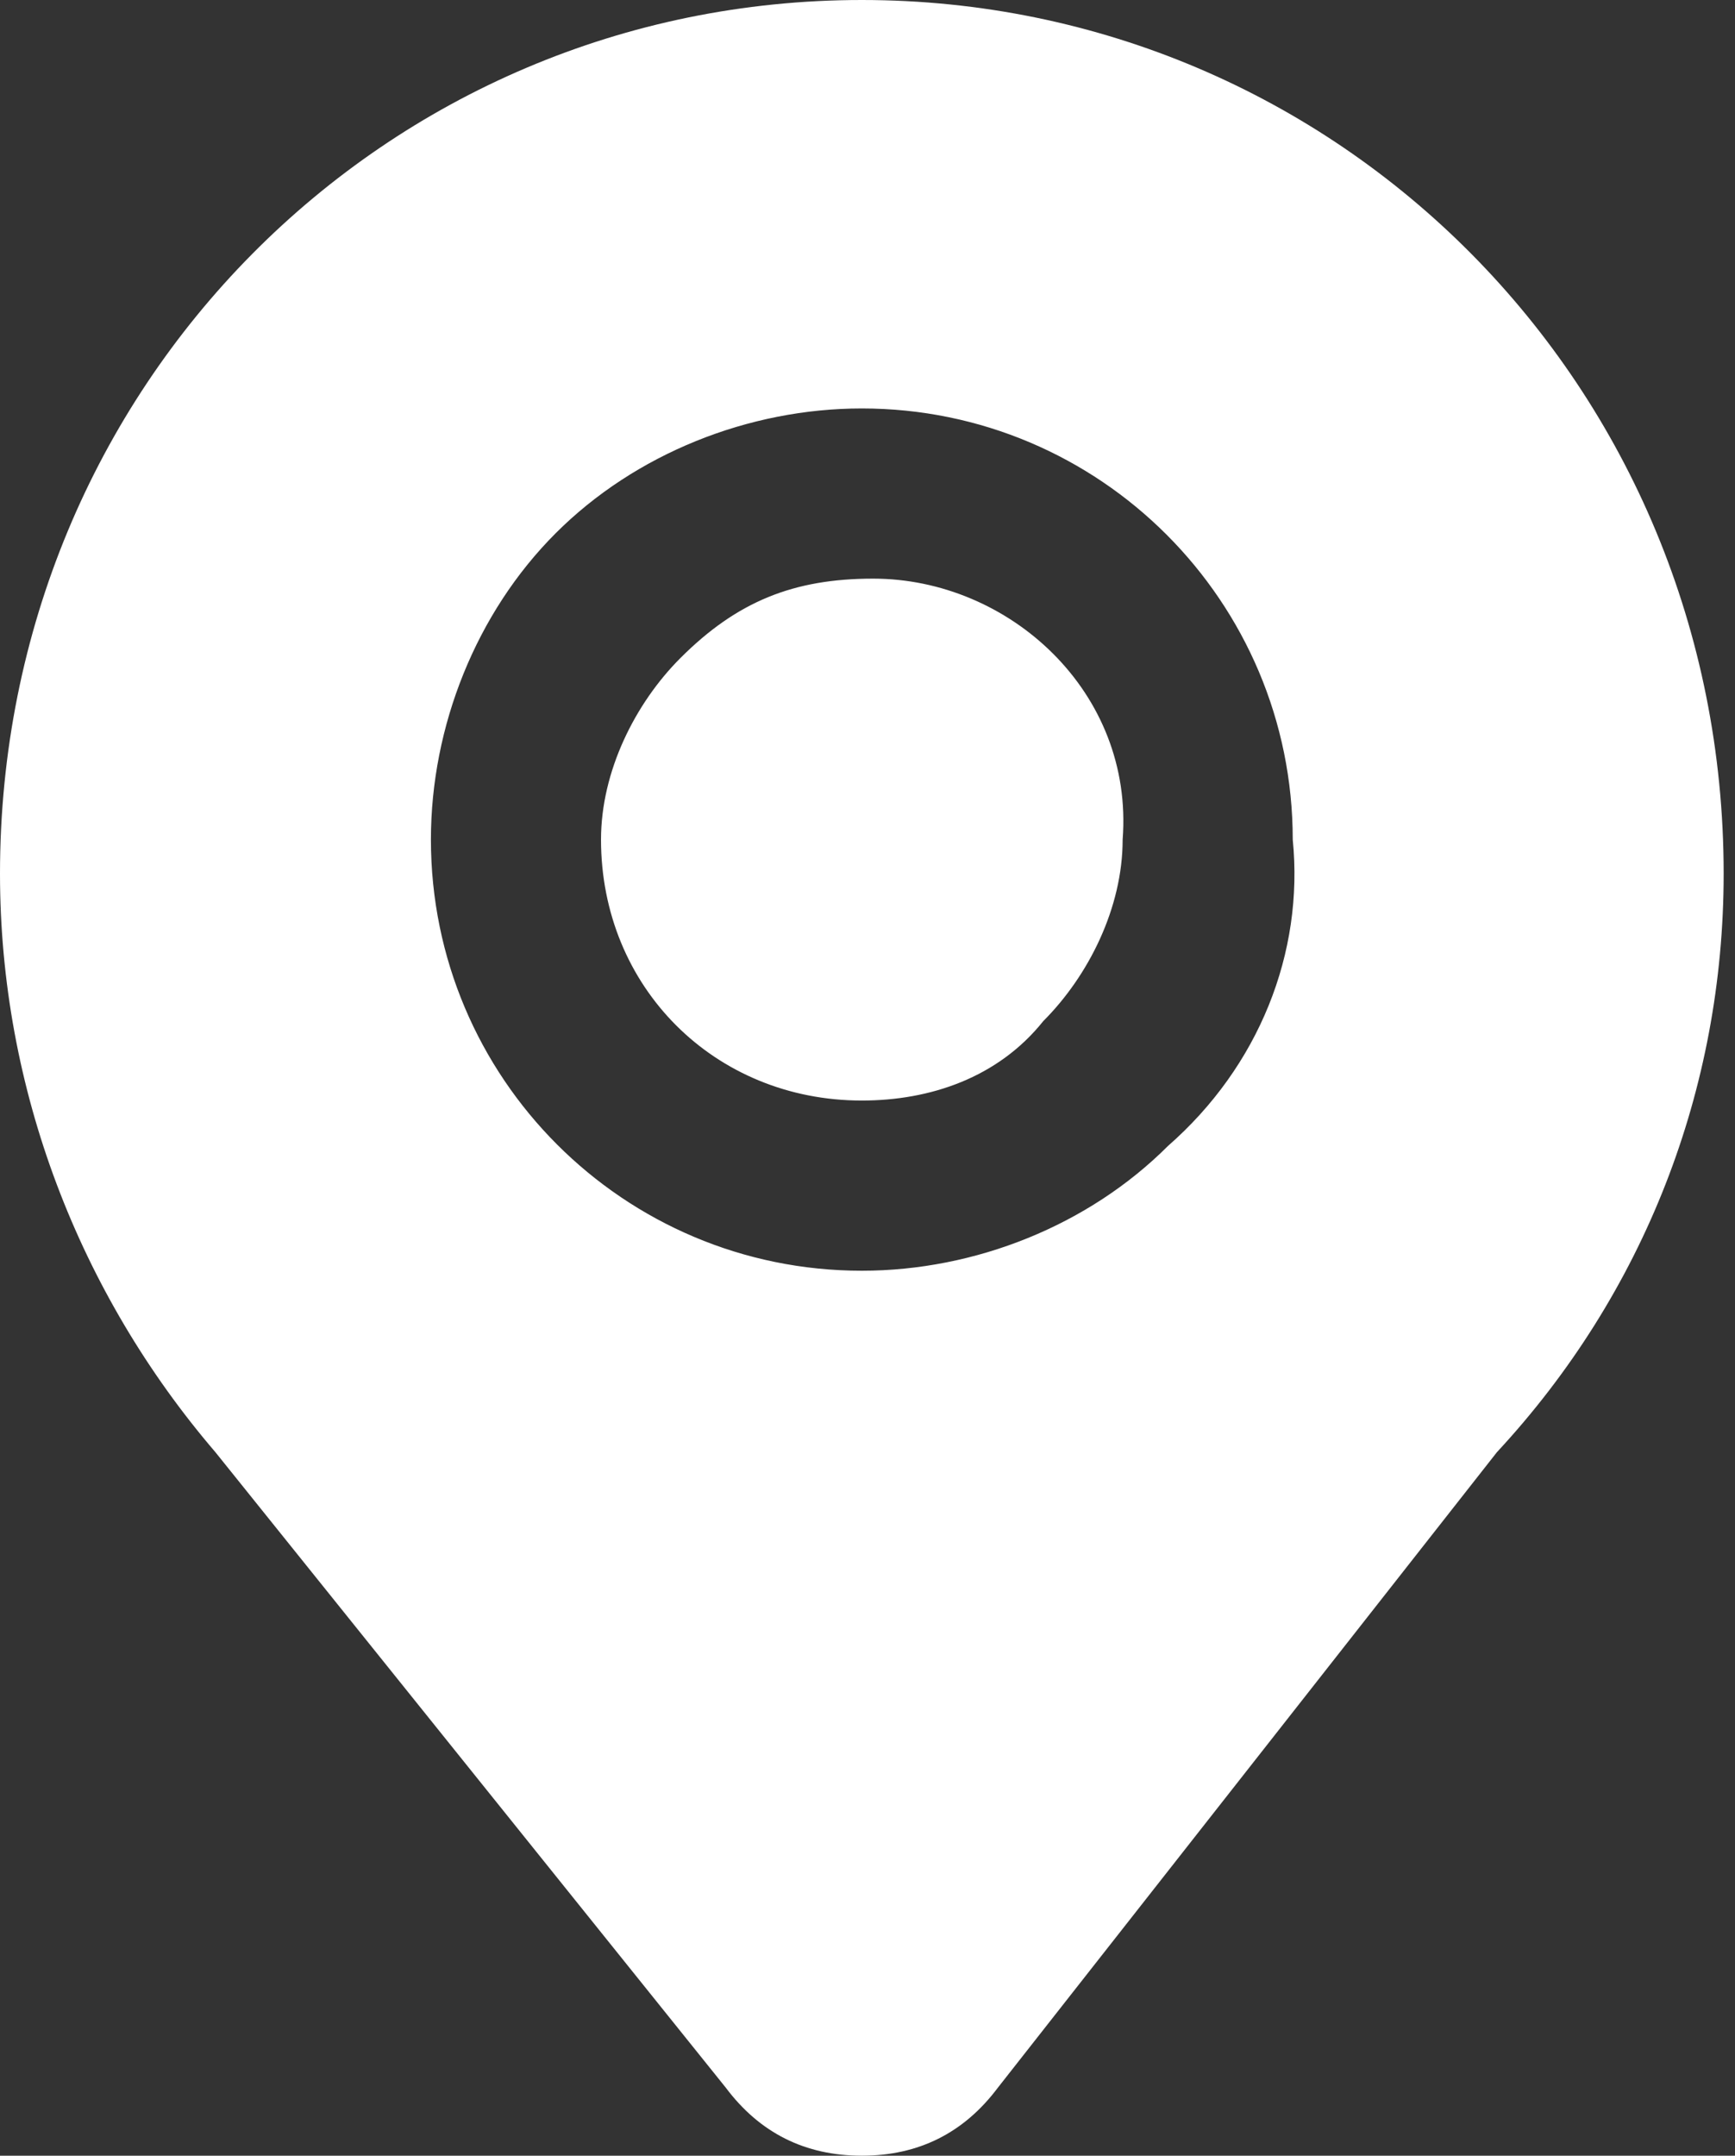 <?xml version="1.0" encoding="utf-8"?>
<!-- Generator: Adobe Illustrator 22.0.0, SVG Export Plug-In . SVG Version: 6.00 Build 0)  -->
<svg version="1.1" id="图层_1" xmlns="http://www.w3.org/2000/svg" xmlns:xlink="http://www.w3.org/1999/xlink" x="0px" y="0px"
	 viewBox="0 0 15.3 19" style="enable-background:new 0 0 15.3 19;" xml:space="preserve">
<rect x="0" y="0" width="15.3" height="19" fill="#333333" stroke="none"/>
<style type="text/css">
	.st0{fill:url(#SVGID_1_);}
</style>
<linearGradient id="SVGID_1_" gradientUnits="userSpaceOnUse" x1="2.511960e-02" y1="9.5" x2="15.225" y2="9.5">
	<stop  offset="0" style="stop-color:#fff"/>
	<stop  offset="1" style="stop-color:#fff"/>
</linearGradient>
<path class="st0" d="M7.6,0C3.4,0,0,3.4,0,7.7c0,1.9,0.7,3.7,1.9,5.1l4.5,5.6C6.7,18.8,7.1,19,7.6,19c0.5,0,0.9-0.2,1.2-0.6l4.4-5.6
	c1.3-1.4,2-3.2,2-5.1C15.2,3.4,11.8,0,7.6,0z M10.3,10.1c-0.7,0.7-1.7,1.1-2.7,1.1c-2.1,0-3.8-1.7-3.8-3.8c0-1,0.4-2,1.1-2.7
	s1.7-1.1,2.7-1.1c2.1,0,3.8,1.7,3.8,3.8C11.5,8.4,11.1,9.4,10.3,10.1L10.3,10.1z M7.7,5.1C7,5.1,6.5,5.3,6,5.8
	c-0.4,0.4-0.7,1-0.7,1.6c0,1.3,1,2.3,2.3,2.3c0.6,0,1.2-0.2,1.6-0.7c0.4-0.4,0.7-1,0.7-1.6C10,6.1,8.9,5.1,7.7,5.1z"/>
</svg>
